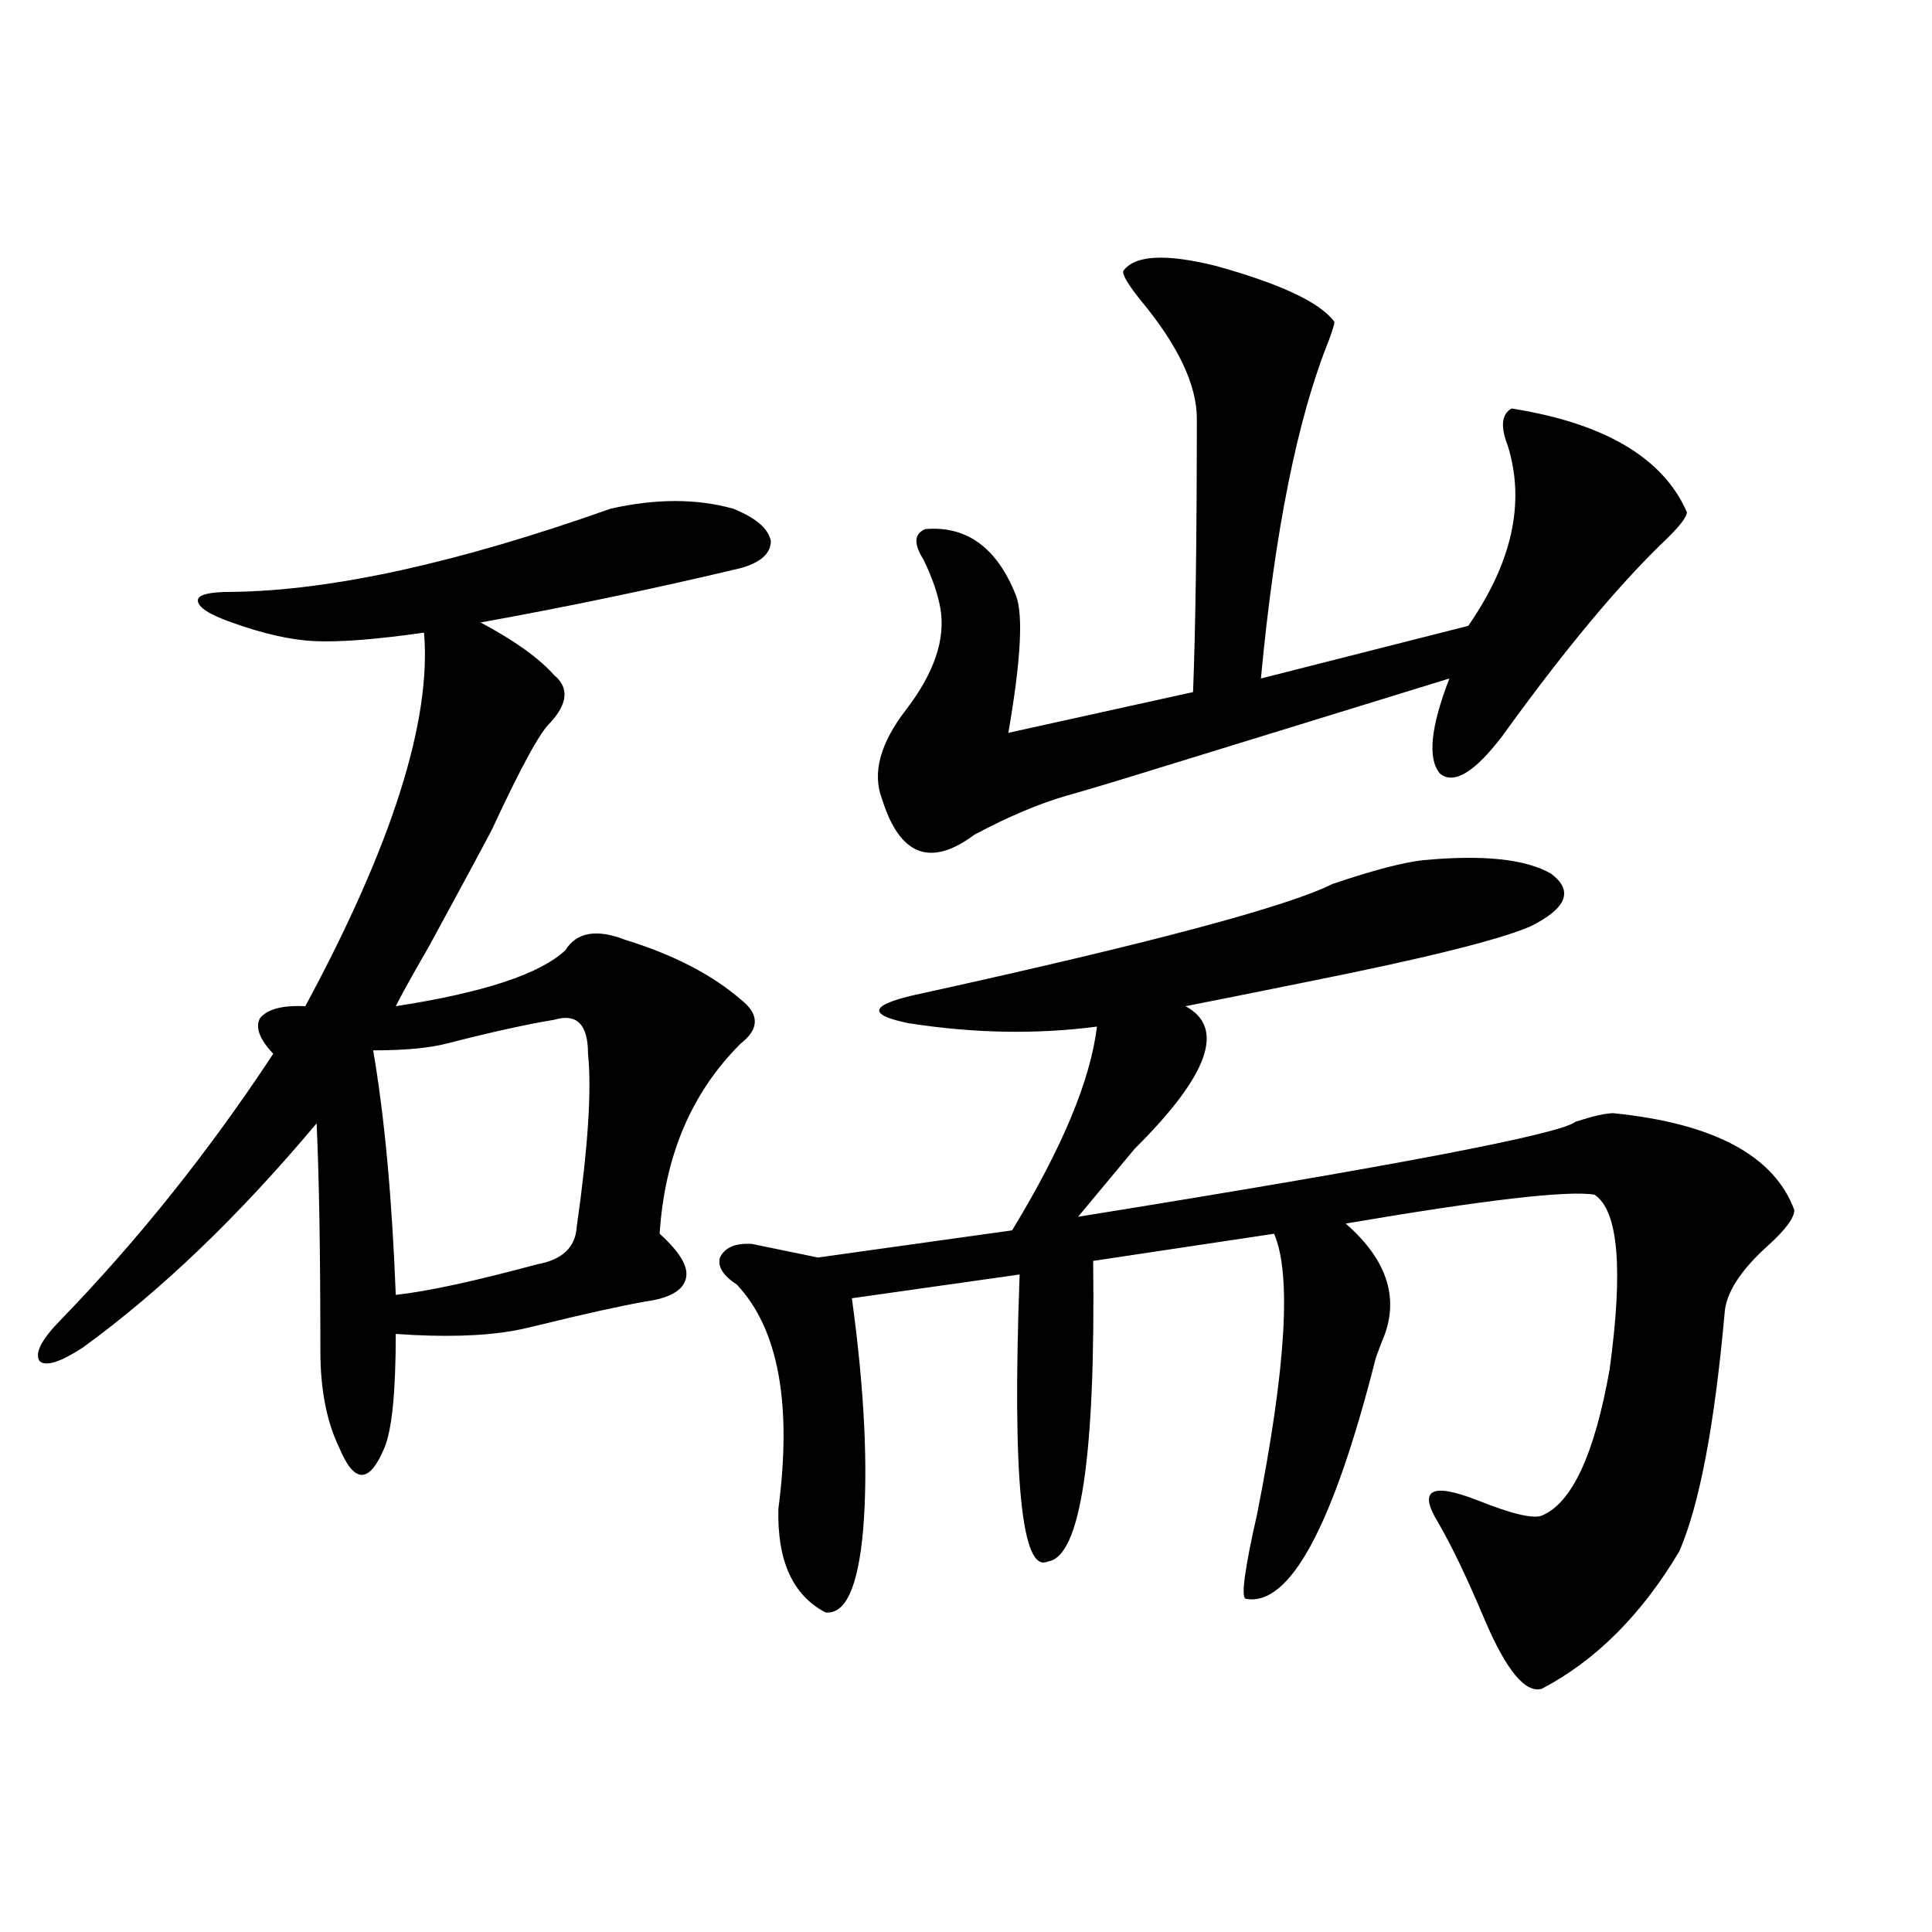 <?xml version="1.0" encoding="utf-8"?>
<!-- Generator: Adobe Illustrator 16.0.0, SVG Export Plug-In . SVG Version: 6.00 Build 0)  -->
<!DOCTYPE svg PUBLIC "-//W3C//DTD SVG 1.1//EN" "http://www.w3.org/Graphics/SVG/1.1/DTD/svg11.dtd">
<svg version="1.1" id="图层_1" xmlns="http://www.w3.org/2000/svg" xmlns:xlink="http://www.w3.org/1999/xlink" x="0px" y="0px"
	 width="1000px" height="1000px" viewBox="0 0 1000 1000" enable-background="new 0 0 1000 1000" xml:space="preserve">
<path d="M316.065,263.293c23.414-5.273,44.542-5.273,63.413,0c11.707,4.696,18.201,10.259,19.512,16.699
	c0,6.454-5.213,11.138-15.609,14.063c-44.236,10.547-89.113,19.927-134.631,28.125c17.561,9.38,30.243,18.457,38.048,27.246
	c7.805,6.454,7.149,14.653-1.951,24.609c-5.213,4.696-15.289,23.153-30.243,55.371c-5.213,9.97-15.944,29.883-32.194,59.766
	c-9.116,15.82-14.969,26.367-17.561,31.641c45.517-7.031,74.785-16.699,87.802-29.004c5.854-9.366,16.25-11.124,31.219-5.273
	c24.71,7.622,44.542,17.88,59.511,30.762c9.756,7.622,9.756,15.243,0,22.852c-25.365,25.2-39.358,58.008-41.95,98.438
	c10.396,9.38,14.954,17.001,13.658,22.852c-1.311,6.454-8.46,10.547-21.463,12.305c-13.018,2.349-30.243,6.152-51.706,11.426
	c-7.164,1.758-12.362,2.938-15.609,3.516c-16.265,2.938-36.752,3.516-61.461,1.758c0,29.883-1.951,49.521-5.854,58.887
	c-3.902,9.38-7.805,14.063-11.707,14.063s-7.805-4.683-11.707-14.063c-6.509-13.472-9.756-30.171-9.756-50.098
	c0-50.977-0.656-90.226-1.951-117.773c-40.334,48.052-80.654,86.724-120.973,116.016c-11.707,7.622-19.192,9.97-22.438,7.031
	c-2.607-4.093,0.976-11.124,10.731-21.094c40.319-41.597,77.071-87.589,110.241-137.988c-7.165-7.608-9.436-13.761-6.829-18.457
	c3.902-4.683,11.707-6.729,23.414-6.152c44.877-83.194,65.364-147.656,61.462-193.359c-24.725,3.516-43.582,4.985-56.584,4.395
	c-12.363-0.577-26.676-3.804-42.926-9.668c-11.707-4.093-17.561-7.91-17.561-11.426c0-2.925,5.854-4.395,17.561-4.395
	C171.344,305.782,236.708,291.418,316.065,263.293z M286.798,527.844c-14.313,2.349-32.85,6.454-55.608,12.305
	c-9.116,2.349-21.798,3.516-38.048,3.516c5.854,33.989,9.756,76.177,11.707,126.563c16.25-1.758,40.639-7.031,73.168-15.82
	c13.003-2.335,19.832-8.789,20.487-19.336c5.854-41.007,7.805-70.89,5.854-89.648C304.358,530.192,298.505,524.328,286.798,527.844z
	 M389.234,643.859l34.146,7.031l100.485-14.063c26.006-42.765,40.64-77.921,43.901-105.469c-31.219,4.106-63.748,3.516-97.559-1.758
	c-22.773-4.683-19.847-9.956,8.78-15.82c117.07-25.776,187.313-44.522,210.727-56.25c20.808-7.031,36.417-11.124,46.828-12.305
	c31.219-2.925,53.322-0.577,66.34,7.031c11.707,8.789,8.125,17.88-10.731,27.246c-16.265,7.031-55.288,16.699-117.07,29.004
	c-26.021,5.273-46.508,9.38-61.462,12.305c20.808,11.138,12.027,35.747-26.341,73.828c-11.707,14.063-21.463,25.79-29.268,35.156
	c163.898-26.367,249.75-42.765,257.555-49.219c9.101-2.925,15.609-4.395,19.512-4.395c52.026,5.273,83.245,21.973,93.656,50.098
	c0,4.106-4.558,10.259-13.658,18.457c-14.313,12.896-21.798,24.609-22.438,35.156c-5.213,58.008-13.018,99.028-23.414,123.047
	c-19.512,32.808-43.261,56.538-71.218,71.191c-8.46,2.335-18.216-9.38-29.268-35.156c-9.115-21.685-17.24-38.672-24.39-50.977
	c-10.411-16.987-3.582-20.792,20.487-11.426c17.561,7.031,28.612,9.668,33.17,7.91c15.609-6.44,27.316-31.641,35.121-75.586
	c7.149-52.144,4.543-82.315-7.805-90.527c-13.658-2.335-56.584,2.637-128.777,14.941c22.104,19.336,28.292,39.853,18.536,61.523
	c-1.311,3.516-2.286,6.152-2.927,7.91c-22.118,87.313-44.557,128.897-67.315,124.805c-2.606-0.591-0.655-15.229,5.854-43.945
	c14.954-75.586,17.881-123.926,8.78-145.02l-93.656,14.063c1.296,101.376-6.509,153.231-23.414,155.566
	c-13.658,6.454-18.536-43.066-14.634-148.535l-86.827,12.305c6.494,47.461,8.445,87.313,5.854,119.531
	c-2.606,29.883-9.115,44.233-19.512,43.066c-16.92-8.789-25.045-26.655-24.39-53.613c7.149-54.492,0-93.164-21.463-116.016
	c-7.164-4.683-10.091-9.366-8.78-14.063C375.241,645.617,380.774,643.282,389.234,643.859z M581.425,140.246
	c5.854-8.198,21.783-9.077,47.804-2.637c33.811,9.38,54.298,19.048,61.462,29.004c0,1.181-0.976,4.395-2.927,9.668
	c-16.265,40.43-27.972,98.739-35.121,174.902l107.314-27.246c22.759-32.808,29.588-63.858,20.487-93.164
	c-3.902-9.956-3.262-16.397,1.951-19.336c48.124,7.622,78.367,25.488,90.729,53.613c0,2.349-3.262,6.743-9.756,13.184
	c-24.725,23.442-53.337,57.72-85.852,102.832c-14.313,18.759-25.045,25.2-32.194,19.336c-6.509-7.608-4.878-24.019,4.878-49.219
	c-47.483,14.653-97.894,30.185-151.216,46.582c-20.822,6.454-36.432,11.138-46.828,14.063
	c-14.313,4.106-30.243,10.849-47.804,20.215c-22.773,17.001-38.703,10.849-47.804-18.457c-5.213-13.472-0.976-29.004,12.683-46.582
	c14.299-18.745,20.152-36.035,17.561-51.855c-1.311-7.608-4.237-16.108-8.78-25.488c-5.213-8.198-4.878-13.472,0.976-15.82
	c21.463-1.758,37.072,9.668,46.828,34.277c3.902,9.97,2.592,33.7-3.902,71.191l95.607-21.094
	c1.296-33.398,1.951-80.558,1.951-141.504c0-17.578-9.756-38.081-29.268-61.523C583.696,146.989,580.77,142.004,581.425,140.246z"/>
</svg>
